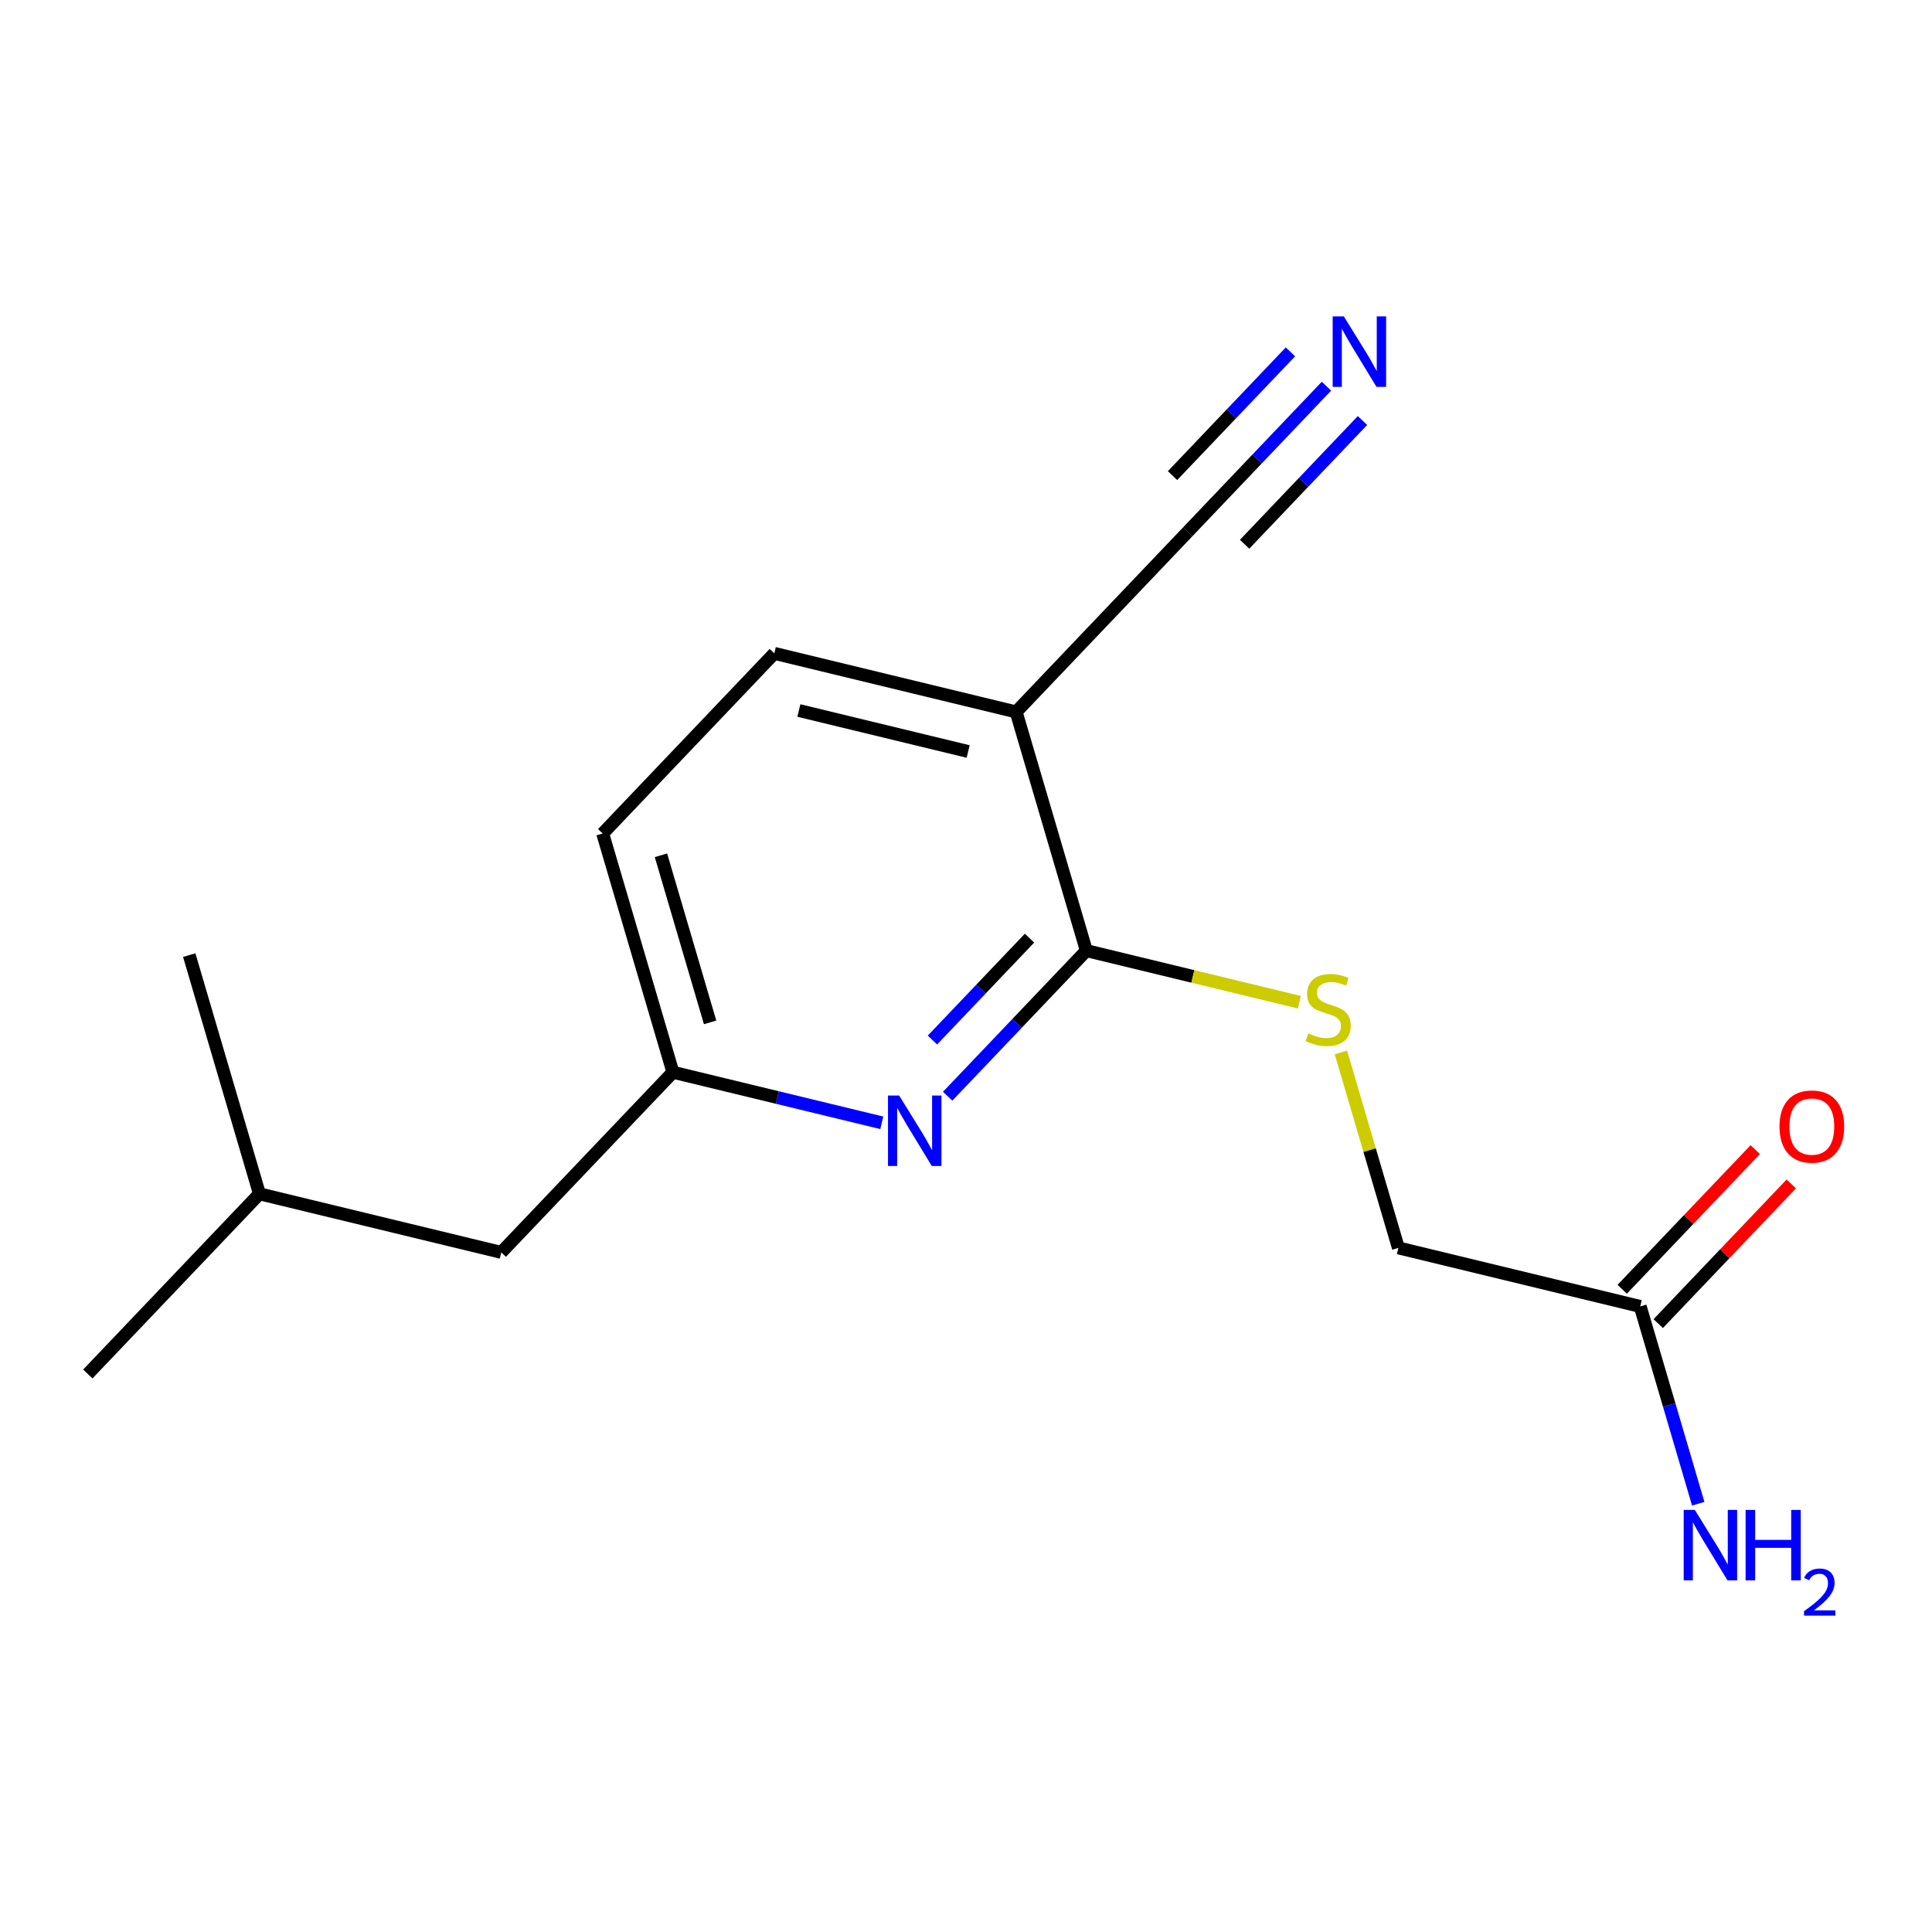 <?xml version='1.0' encoding='iso-8859-1'?>
<svg version='1.1' baseProfile='full'
              xmlns='http://www.w3.org/2000/svg'
                      xmlns:rdkit='http://www.rdkit.org/xml'
                      xmlns:xlink='http://www.w3.org/1999/xlink'
                  xml:space='preserve'
width='300px' height='300px' viewBox='0 0 300 300'>
<!-- END OF HEADER -->
<rect style='opacity:1.0;fill:#FFFFFF;stroke:none' width='300' height='300' x='0' y='0'> </rect>
<rect style='opacity:1.0;fill:#FFFFFF;stroke:none' width='300' height='300' x='0' y='0'> </rect>
<path class='bond-0 atom-0 atom-1' d='M 13.636,213.351 L 40.286,185.377' style='fill:none;fill-rule:evenodd;stroke:#000000;stroke-width:2.0px;stroke-linecap:butt;stroke-linejoin:miter;stroke-opacity:1' />
<path class='bond-1 atom-1 atom-2' d='M 40.286,185.377 L 29.385,148.31' style='fill:none;fill-rule:evenodd;stroke:#000000;stroke-width:2.0px;stroke-linecap:butt;stroke-linejoin:miter;stroke-opacity:1' />
<path class='bond-2 atom-1 atom-3' d='M 40.286,185.377 L 77.837,194.469' style='fill:none;fill-rule:evenodd;stroke:#000000;stroke-width:2.0px;stroke-linecap:butt;stroke-linejoin:miter;stroke-opacity:1' />
<path class='bond-3 atom-3 atom-4' d='M 77.837,194.469 L 104.487,166.495' style='fill:none;fill-rule:evenodd;stroke:#000000;stroke-width:2.0px;stroke-linecap:butt;stroke-linejoin:miter;stroke-opacity:1' />
<path class='bond-4 atom-4 atom-5' d='M 104.487,166.495 L 93.585,129.428' style='fill:none;fill-rule:evenodd;stroke:#000000;stroke-width:2.0px;stroke-linecap:butt;stroke-linejoin:miter;stroke-opacity:1' />
<path class='bond-4 atom-4 atom-5' d='M 110.265,158.755 L 102.634,132.808' style='fill:none;fill-rule:evenodd;stroke:#000000;stroke-width:2.0px;stroke-linecap:butt;stroke-linejoin:miter;stroke-opacity:1' />
<path class='bond-16 atom-16 atom-4' d='M 136.923,174.349 L 120.705,170.422' style='fill:none;fill-rule:evenodd;stroke:#0000FF;stroke-width:2.0px;stroke-linecap:butt;stroke-linejoin:miter;stroke-opacity:1' />
<path class='bond-16 atom-16 atom-4' d='M 120.705,170.422 L 104.487,166.495' style='fill:none;fill-rule:evenodd;stroke:#000000;stroke-width:2.0px;stroke-linecap:butt;stroke-linejoin:miter;stroke-opacity:1' />
<path class='bond-5 atom-5 atom-6' d='M 93.585,129.428 L 120.235,101.454' style='fill:none;fill-rule:evenodd;stroke:#000000;stroke-width:2.0px;stroke-linecap:butt;stroke-linejoin:miter;stroke-opacity:1' />
<path class='bond-6 atom-6 atom-7' d='M 120.235,101.454 L 157.786,110.547' style='fill:none;fill-rule:evenodd;stroke:#000000;stroke-width:2.0px;stroke-linecap:butt;stroke-linejoin:miter;stroke-opacity:1' />
<path class='bond-6 atom-6 atom-7' d='M 124.049,110.328 L 150.335,116.693' style='fill:none;fill-rule:evenodd;stroke:#000000;stroke-width:2.0px;stroke-linecap:butt;stroke-linejoin:miter;stroke-opacity:1' />
<path class='bond-7 atom-7 atom-8' d='M 157.786,110.547 L 184.436,82.573' style='fill:none;fill-rule:evenodd;stroke:#000000;stroke-width:2.0px;stroke-linecap:butt;stroke-linejoin:miter;stroke-opacity:1' />
<path class='bond-9 atom-7 atom-10' d='M 157.786,110.547 L 168.688,147.613' style='fill:none;fill-rule:evenodd;stroke:#000000;stroke-width:2.0px;stroke-linecap:butt;stroke-linejoin:miter;stroke-opacity:1' />
<path class='bond-8 atom-8 atom-9' d='M 184.436,82.573 L 195.203,71.27' style='fill:none;fill-rule:evenodd;stroke:#000000;stroke-width:2.0px;stroke-linecap:butt;stroke-linejoin:miter;stroke-opacity:1' />
<path class='bond-8 atom-8 atom-9' d='M 195.203,71.27 L 205.97,59.968' style='fill:none;fill-rule:evenodd;stroke:#0000FF;stroke-width:2.0px;stroke-linecap:butt;stroke-linejoin:miter;stroke-opacity:1' />
<path class='bond-8 atom-8 atom-9' d='M 193.261,84.512 L 202.413,74.905' style='fill:none;fill-rule:evenodd;stroke:#000000;stroke-width:2.0px;stroke-linecap:butt;stroke-linejoin:miter;stroke-opacity:1' />
<path class='bond-8 atom-8 atom-9' d='M 202.413,74.905 L 211.565,65.298' style='fill:none;fill-rule:evenodd;stroke:#0000FF;stroke-width:2.0px;stroke-linecap:butt;stroke-linejoin:miter;stroke-opacity:1' />
<path class='bond-8 atom-8 atom-9' d='M 182.071,73.852 L 191.223,64.245' style='fill:none;fill-rule:evenodd;stroke:#000000;stroke-width:2.0px;stroke-linecap:butt;stroke-linejoin:miter;stroke-opacity:1' />
<path class='bond-8 atom-8 atom-9' d='M 191.223,64.245 L 200.376,54.638' style='fill:none;fill-rule:evenodd;stroke:#0000FF;stroke-width:2.0px;stroke-linecap:butt;stroke-linejoin:miter;stroke-opacity:1' />
<path class='bond-10 atom-10 atom-11' d='M 168.688,147.613 L 185.226,151.618' style='fill:none;fill-rule:evenodd;stroke:#000000;stroke-width:2.0px;stroke-linecap:butt;stroke-linejoin:miter;stroke-opacity:1' />
<path class='bond-10 atom-10 atom-11' d='M 185.226,151.618 L 201.765,155.622' style='fill:none;fill-rule:evenodd;stroke:#CCCC00;stroke-width:2.0px;stroke-linecap:butt;stroke-linejoin:miter;stroke-opacity:1' />
<path class='bond-15 atom-10 atom-16' d='M 168.688,147.613 L 157.921,158.915' style='fill:none;fill-rule:evenodd;stroke:#000000;stroke-width:2.0px;stroke-linecap:butt;stroke-linejoin:miter;stroke-opacity:1' />
<path class='bond-15 atom-10 atom-16' d='M 157.921,158.915 L 147.153,170.217' style='fill:none;fill-rule:evenodd;stroke:#0000FF;stroke-width:2.0px;stroke-linecap:butt;stroke-linejoin:miter;stroke-opacity:1' />
<path class='bond-15 atom-10 atom-16' d='M 159.863,145.674 L 152.326,153.585' style='fill:none;fill-rule:evenodd;stroke:#000000;stroke-width:2.0px;stroke-linecap:butt;stroke-linejoin:miter;stroke-opacity:1' />
<path class='bond-15 atom-10 atom-16' d='M 152.326,153.585 L 144.789,161.497' style='fill:none;fill-rule:evenodd;stroke:#0000FF;stroke-width:2.0px;stroke-linecap:butt;stroke-linejoin:miter;stroke-opacity:1' />
<path class='bond-11 atom-11 atom-12' d='M 208.214,163.42 L 212.677,178.596' style='fill:none;fill-rule:evenodd;stroke:#CCCC00;stroke-width:2.0px;stroke-linecap:butt;stroke-linejoin:miter;stroke-opacity:1' />
<path class='bond-11 atom-11 atom-12' d='M 212.677,178.596 L 217.14,193.772' style='fill:none;fill-rule:evenodd;stroke:#000000;stroke-width:2.0px;stroke-linecap:butt;stroke-linejoin:miter;stroke-opacity:1' />
<path class='bond-12 atom-12 atom-13' d='M 217.14,193.772 L 254.691,202.864' style='fill:none;fill-rule:evenodd;stroke:#000000;stroke-width:2.0px;stroke-linecap:butt;stroke-linejoin:miter;stroke-opacity:1' />
<path class='bond-13 atom-13 atom-14' d='M 254.691,202.864 L 259.195,218.179' style='fill:none;fill-rule:evenodd;stroke:#000000;stroke-width:2.0px;stroke-linecap:butt;stroke-linejoin:miter;stroke-opacity:1' />
<path class='bond-13 atom-13 atom-14' d='M 259.195,218.179 L 263.699,233.494' style='fill:none;fill-rule:evenodd;stroke:#0000FF;stroke-width:2.0px;stroke-linecap:butt;stroke-linejoin:miter;stroke-opacity:1' />
<path class='bond-14 atom-13 atom-15' d='M 257.489,205.529 L 267.819,194.685' style='fill:none;fill-rule:evenodd;stroke:#000000;stroke-width:2.0px;stroke-linecap:butt;stroke-linejoin:miter;stroke-opacity:1' />
<path class='bond-14 atom-13 atom-15' d='M 267.819,194.685 L 278.15,183.841' style='fill:none;fill-rule:evenodd;stroke:#FF0000;stroke-width:2.0px;stroke-linecap:butt;stroke-linejoin:miter;stroke-opacity:1' />
<path class='bond-14 atom-13 atom-15' d='M 251.894,200.199 L 262.224,189.355' style='fill:none;fill-rule:evenodd;stroke:#000000;stroke-width:2.0px;stroke-linecap:butt;stroke-linejoin:miter;stroke-opacity:1' />
<path class='bond-14 atom-13 atom-15' d='M 262.224,189.355 L 272.555,178.511' style='fill:none;fill-rule:evenodd;stroke:#FF0000;stroke-width:2.0px;stroke-linecap:butt;stroke-linejoin:miter;stroke-opacity:1' />
<path  class='atom-9' d='M 208.667 49.128
L 212.253 54.923
Q 212.608 55.495, 213.18 56.531
Q 213.752 57.566, 213.783 57.628
L 213.783 49.128
L 215.235 49.128
L 215.235 60.07
L 213.736 60.07
L 209.888 53.733
Q 209.44 52.991, 208.961 52.141
Q 208.497 51.291, 208.358 51.029
L 208.358 60.07
L 206.936 60.07
L 206.936 49.128
L 208.667 49.128
' fill='#0000FF'/>
<path  class='atom-11' d='M 203.148 160.461
Q 203.272 160.507, 203.782 160.724
Q 204.292 160.94, 204.848 161.079
Q 205.42 161.203, 205.976 161.203
Q 207.011 161.203, 207.614 160.708
Q 208.217 160.198, 208.217 159.317
Q 208.217 158.714, 207.908 158.344
Q 207.614 157.973, 207.151 157.772
Q 206.687 157.571, 205.914 157.339
Q 204.941 157.045, 204.353 156.767
Q 203.782 156.489, 203.364 155.902
Q 202.962 155.315, 202.962 154.325
Q 202.962 152.95, 203.89 152.1
Q 204.832 151.25, 206.687 151.25
Q 207.954 151.25, 209.391 151.853
L 209.036 153.043
Q 207.722 152.502, 206.733 152.502
Q 205.667 152.502, 205.08 152.95
Q 204.492 153.383, 204.508 154.14
Q 204.508 154.727, 204.802 155.083
Q 205.111 155.438, 205.543 155.639
Q 205.992 155.84, 206.733 156.072
Q 207.722 156.381, 208.31 156.69
Q 208.897 156.999, 209.314 157.633
Q 209.747 158.251, 209.747 159.317
Q 209.747 160.832, 208.727 161.651
Q 207.722 162.454, 206.038 162.454
Q 205.064 162.454, 204.322 162.238
Q 203.596 162.037, 202.731 161.682
L 203.148 160.461
' fill='#CCCC00'/>
<path  class='atom-14' d='M 263.174 234.46
L 266.759 240.255
Q 267.115 240.827, 267.687 241.862
Q 268.258 242.898, 268.289 242.96
L 268.289 234.46
L 269.742 234.46
L 269.742 245.401
L 268.243 245.401
L 264.395 239.065
Q 263.947 238.323, 263.468 237.473
Q 263.004 236.623, 262.865 236.36
L 262.865 245.401
L 261.443 245.401
L 261.443 234.46
L 263.174 234.46
' fill='#0000FF'/>
<path  class='atom-14' d='M 271.056 234.46
L 272.539 234.46
L 272.539 239.111
L 278.134 239.111
L 278.134 234.46
L 279.618 234.46
L 279.618 245.401
L 278.134 245.401
L 278.134 240.348
L 272.539 240.348
L 272.539 245.401
L 271.056 245.401
L 271.056 234.46
' fill='#0000FF'/>
<path  class='atom-14' d='M 280.148 245.017
Q 280.413 244.334, 281.045 243.957
Q 281.678 243.569, 282.555 243.569
Q 283.646 243.569, 284.258 244.161
Q 284.87 244.752, 284.87 245.803
Q 284.87 246.874, 284.075 247.873
Q 283.289 248.873, 281.657 250.056
L 284.993 250.056
L 284.993 250.872
L 280.127 250.872
L 280.127 250.189
Q 281.474 249.23, 282.269 248.516
Q 283.075 247.802, 283.463 247.159
Q 283.85 246.517, 283.85 245.854
Q 283.85 245.16, 283.504 244.773
Q 283.157 244.385, 282.555 244.385
Q 281.974 244.385, 281.586 244.62
Q 281.198 244.854, 280.923 245.374
L 280.148 245.017
' fill='#0000FF'/>
<path  class='atom-15' d='M 276.318 174.921
Q 276.318 172.294, 277.616 170.826
Q 278.915 169.357, 281.341 169.357
Q 283.767 169.357, 285.065 170.826
Q 286.364 172.294, 286.364 174.921
Q 286.364 177.579, 285.05 179.094
Q 283.736 180.593, 281.341 180.593
Q 278.93 180.593, 277.616 179.094
Q 276.318 177.595, 276.318 174.921
M 281.341 179.356
Q 283.01 179.356, 283.906 178.244
Q 284.818 177.115, 284.818 174.921
Q 284.818 172.773, 283.906 171.691
Q 283.01 170.594, 281.341 170.594
Q 279.672 170.594, 278.76 171.676
Q 277.864 172.757, 277.864 174.921
Q 277.864 177.131, 278.76 178.244
Q 279.672 179.356, 281.341 179.356
' fill='#FF0000'/>
<path  class='atom-16' d='M 139.619 170.116
L 143.205 175.912
Q 143.56 176.483, 144.132 177.519
Q 144.704 178.554, 144.735 178.616
L 144.735 170.116
L 146.187 170.116
L 146.187 181.058
L 144.688 181.058
L 140.84 174.722
Q 140.392 173.98, 139.913 173.13
Q 139.449 172.28, 139.31 172.017
L 139.31 181.058
L 137.888 181.058
L 137.888 170.116
L 139.619 170.116
' fill='#0000FF'/>
</svg>
